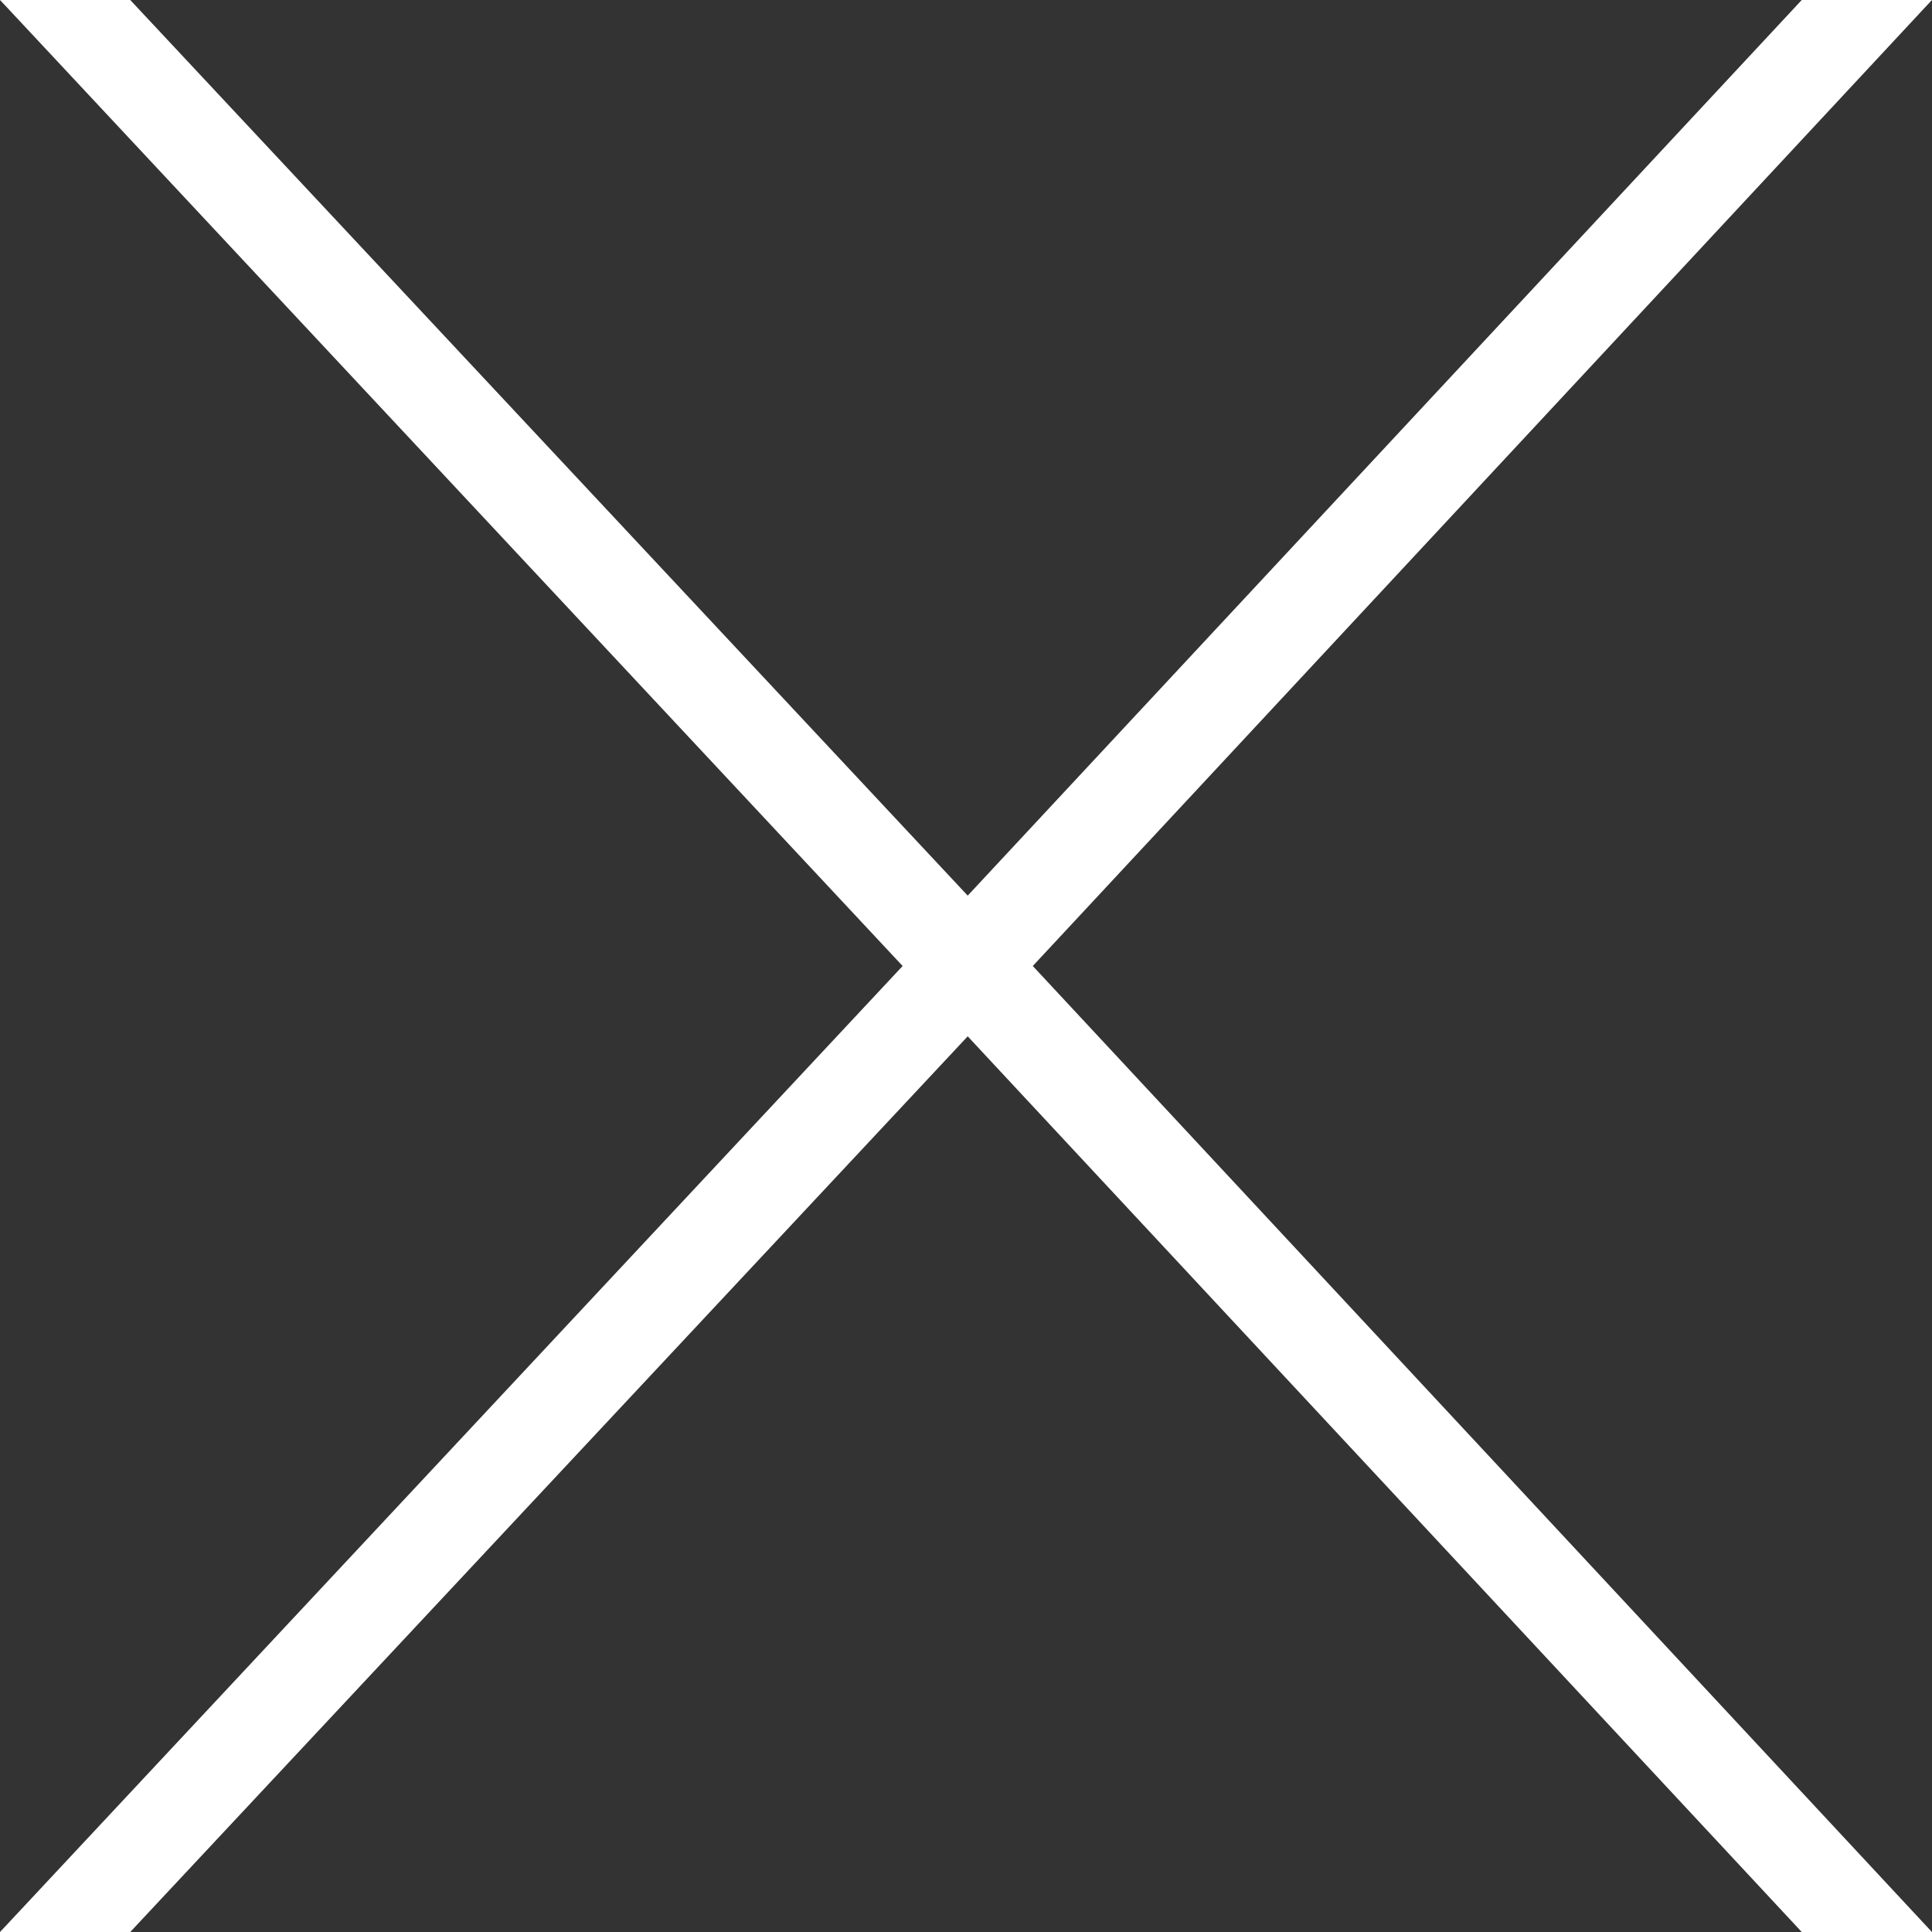 <?xml version="1.0" encoding="UTF-8"?>
<svg xmlns="http://www.w3.org/2000/svg" version="1.1" viewBox="0 0 35 35">
  <rect x="0" y="0" width="35" height="35" fill="#333333" stroke="none"/>
  <defs>
    <style>
      .cls-1 {
        fill: #fff;
      }
    </style>
  </defs>
  <!-- Generator: Adobe Illustrator 28.7.8, SVG Export Plug-In . SVG Version: 1.2.0 Build 200)  -->
  <g>
    <g id="_レイヤー_1" data-name="レイヤー_1">
      <path class="cls-1" d="M2.36,0l.036.039,15.135,16.186L32.604.039l.036-.039h2.359l-.195.209-16.094,17.291,16.094,17.291.195.209h-2.359l-.036-.039-15.073-16.187L2.396,34.961l-.036.039H0l.196-.209,16.156-17.291L.196.209l-.196-.209h2.36Z"/>
    </g>
  </g>
</svg>